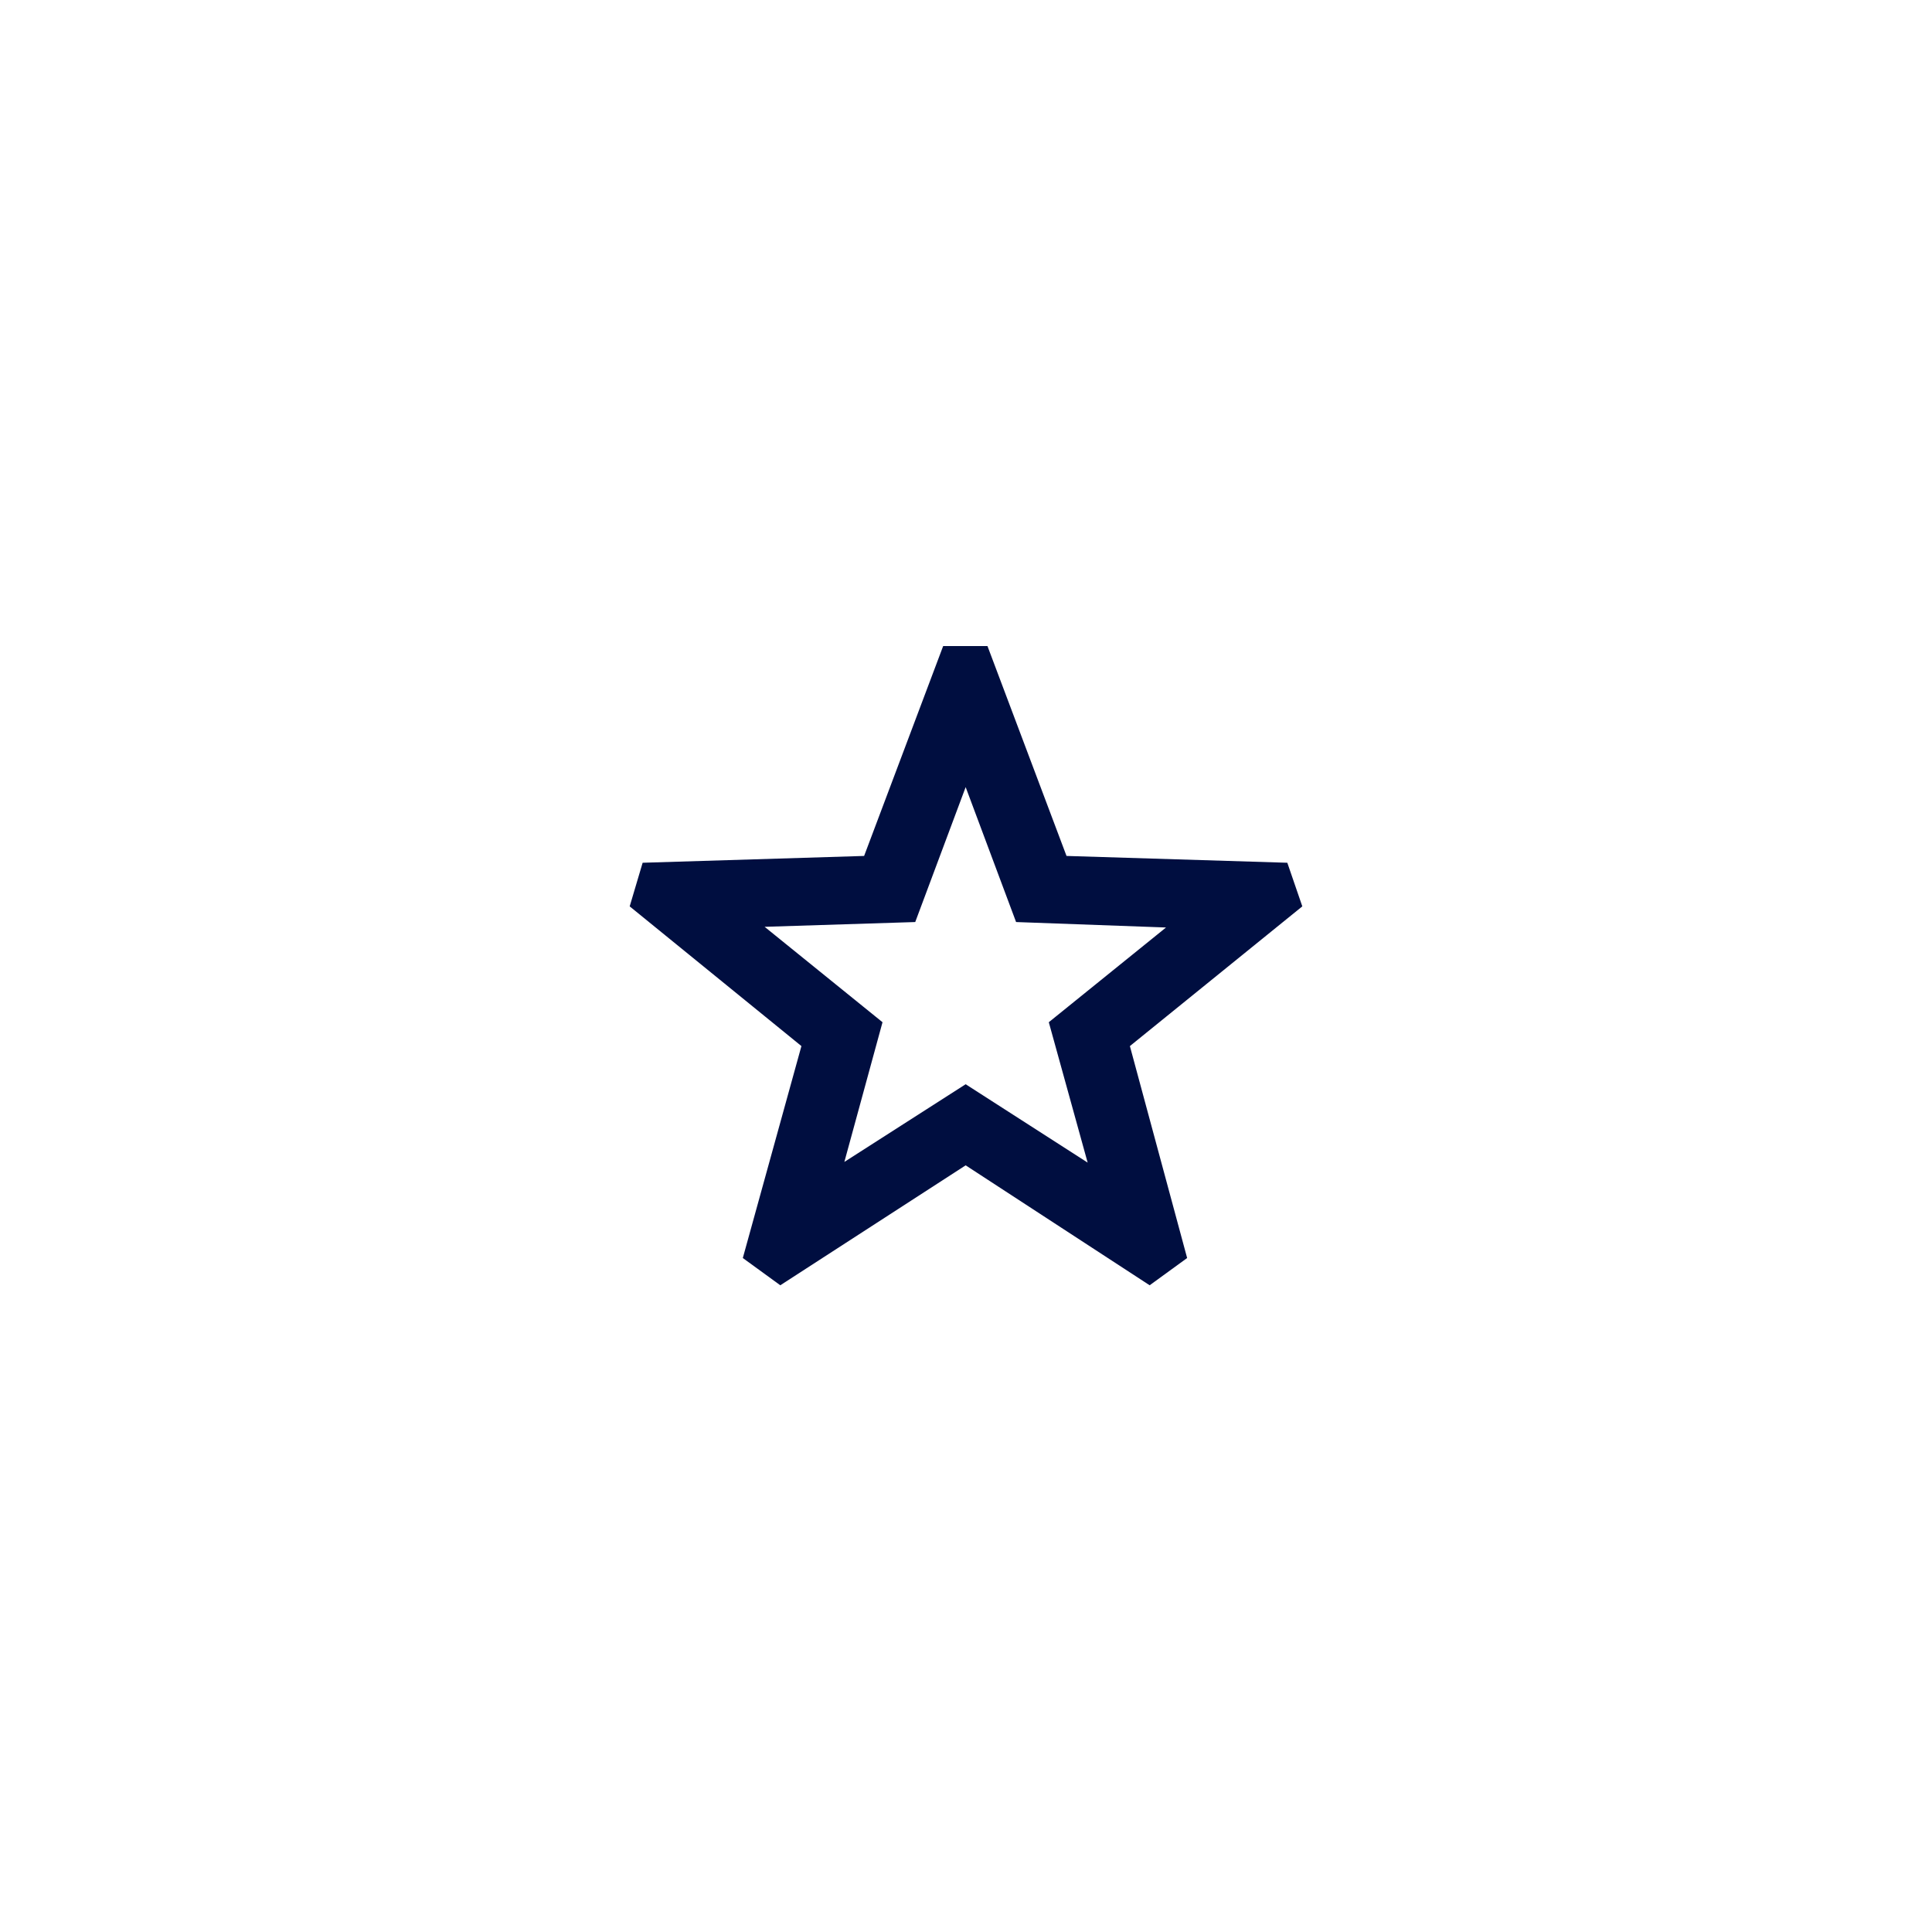 <?xml version="1.0" encoding="UTF-8"?> <!-- Generator: Adobe Illustrator 24.3.0, SVG Export Plug-In . SVG Version: 6.00 Build 0) --> <svg xmlns="http://www.w3.org/2000/svg" xmlns:xlink="http://www.w3.org/1999/xlink" version="1.1" id="Layer_1" x="0px" y="0px" viewBox="0 0 283.5 283.5" style="enable-background:new 0 0 283.5 283.5;" xml:space="preserve"> <style type="text/css"> .st0{fill:#FFFFFF;} .st1{fill:#000E40;} </style> <rect class="st0" width="283.5" height="283.5"></rect> <path class="st1" d="M191.1,133l-2.2-6.4l-32.4-1l-11.6-30.8h-6.5l-11.6,30.8l-32.5,1l-1.9,6.4l25.2,20.5l-8.6,31.1l5.5,4l27.2-17.6 l27,17.6l5.5-4l-8.4-31.1L191.1,133z M141.7,159.1L141.7,159.1l-17.8,11.4l5.6-20.5l-17.3-14l22.1-0.7l7.4-19.8l7.4,19.8l22,0.8 L153.9,150l5.7,20.6L141.7,159.1z"></path> </svg> 
